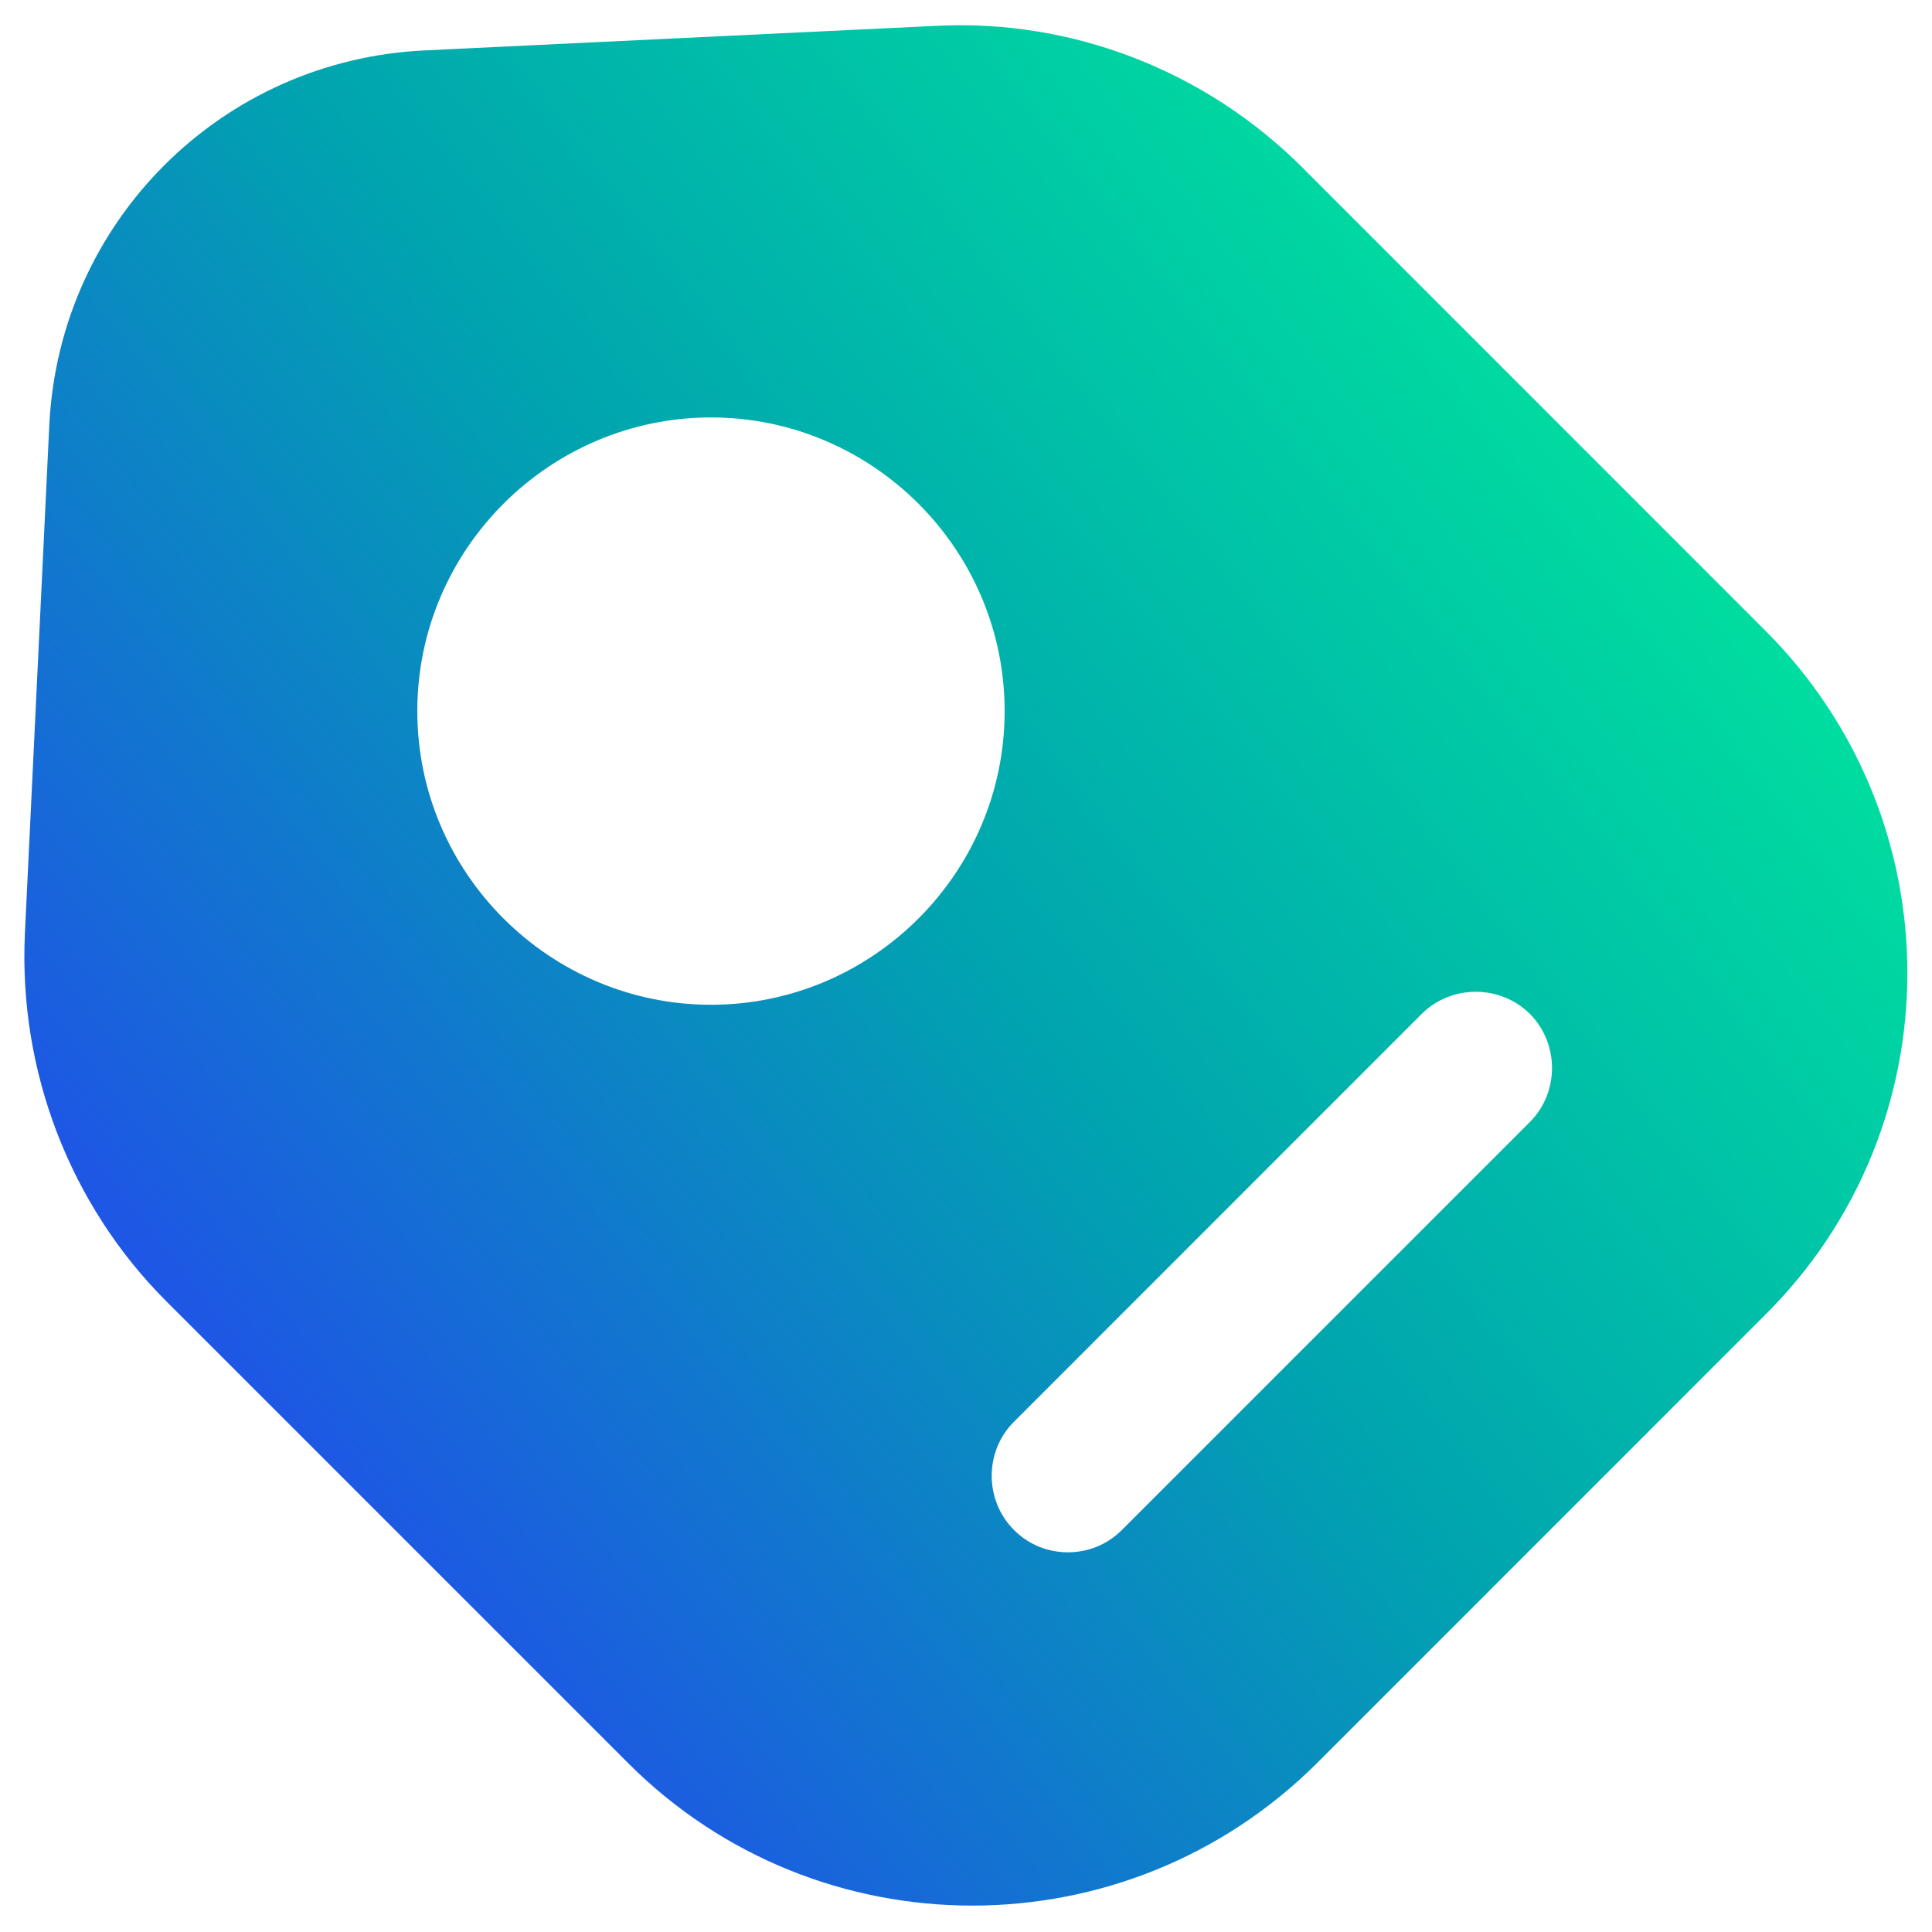<svg width="15" height="15" viewBox="0 0 15 15" fill="none" xmlns="http://www.w3.org/2000/svg">
<path d="M13.698 4.888L10.112 1.301C9.36 0.549 8.323 0.145 7.262 0.201L3.304 0.391C1.72 0.462 0.462 1.721 0.383 3.296L0.193 7.255C0.145 8.315 0.541 9.353 1.293 10.105L4.879 13.691C6.352 15.163 8.743 15.163 10.223 13.691L13.698 10.215C15.179 8.751 15.179 6.36 13.698 4.888ZM5.52 7.801C4.27 7.801 3.24 6.78 3.24 5.521C3.24 4.262 4.27 3.241 5.52 3.241C6.771 3.241 7.8 4.262 7.8 5.521C7.8 6.78 6.771 7.801 5.52 7.801ZM11.878 8.711L8.711 11.878C8.592 11.997 8.442 12.052 8.291 12.052C8.141 12.052 7.99 11.997 7.872 11.878C7.642 11.648 7.642 11.268 7.872 11.039L11.038 7.872C11.268 7.643 11.648 7.643 11.878 7.872C12.107 8.102 12.107 8.482 11.878 8.711Z" fill="url(#paint0_linear_3017_142)"/>
<defs>
<linearGradient id="paint0_linear_3017_142" x1="-0.8" y1="12.354" x2="14.818" y2="0.182" gradientUnits="userSpaceOnUse">
<stop stop-color="#2C32FE"/>
<stop offset="0.49" stop-color="#00A4AF"/>
<stop offset="1" stop-color="#00FF97"/>
</linearGradient>
</defs>
</svg>
